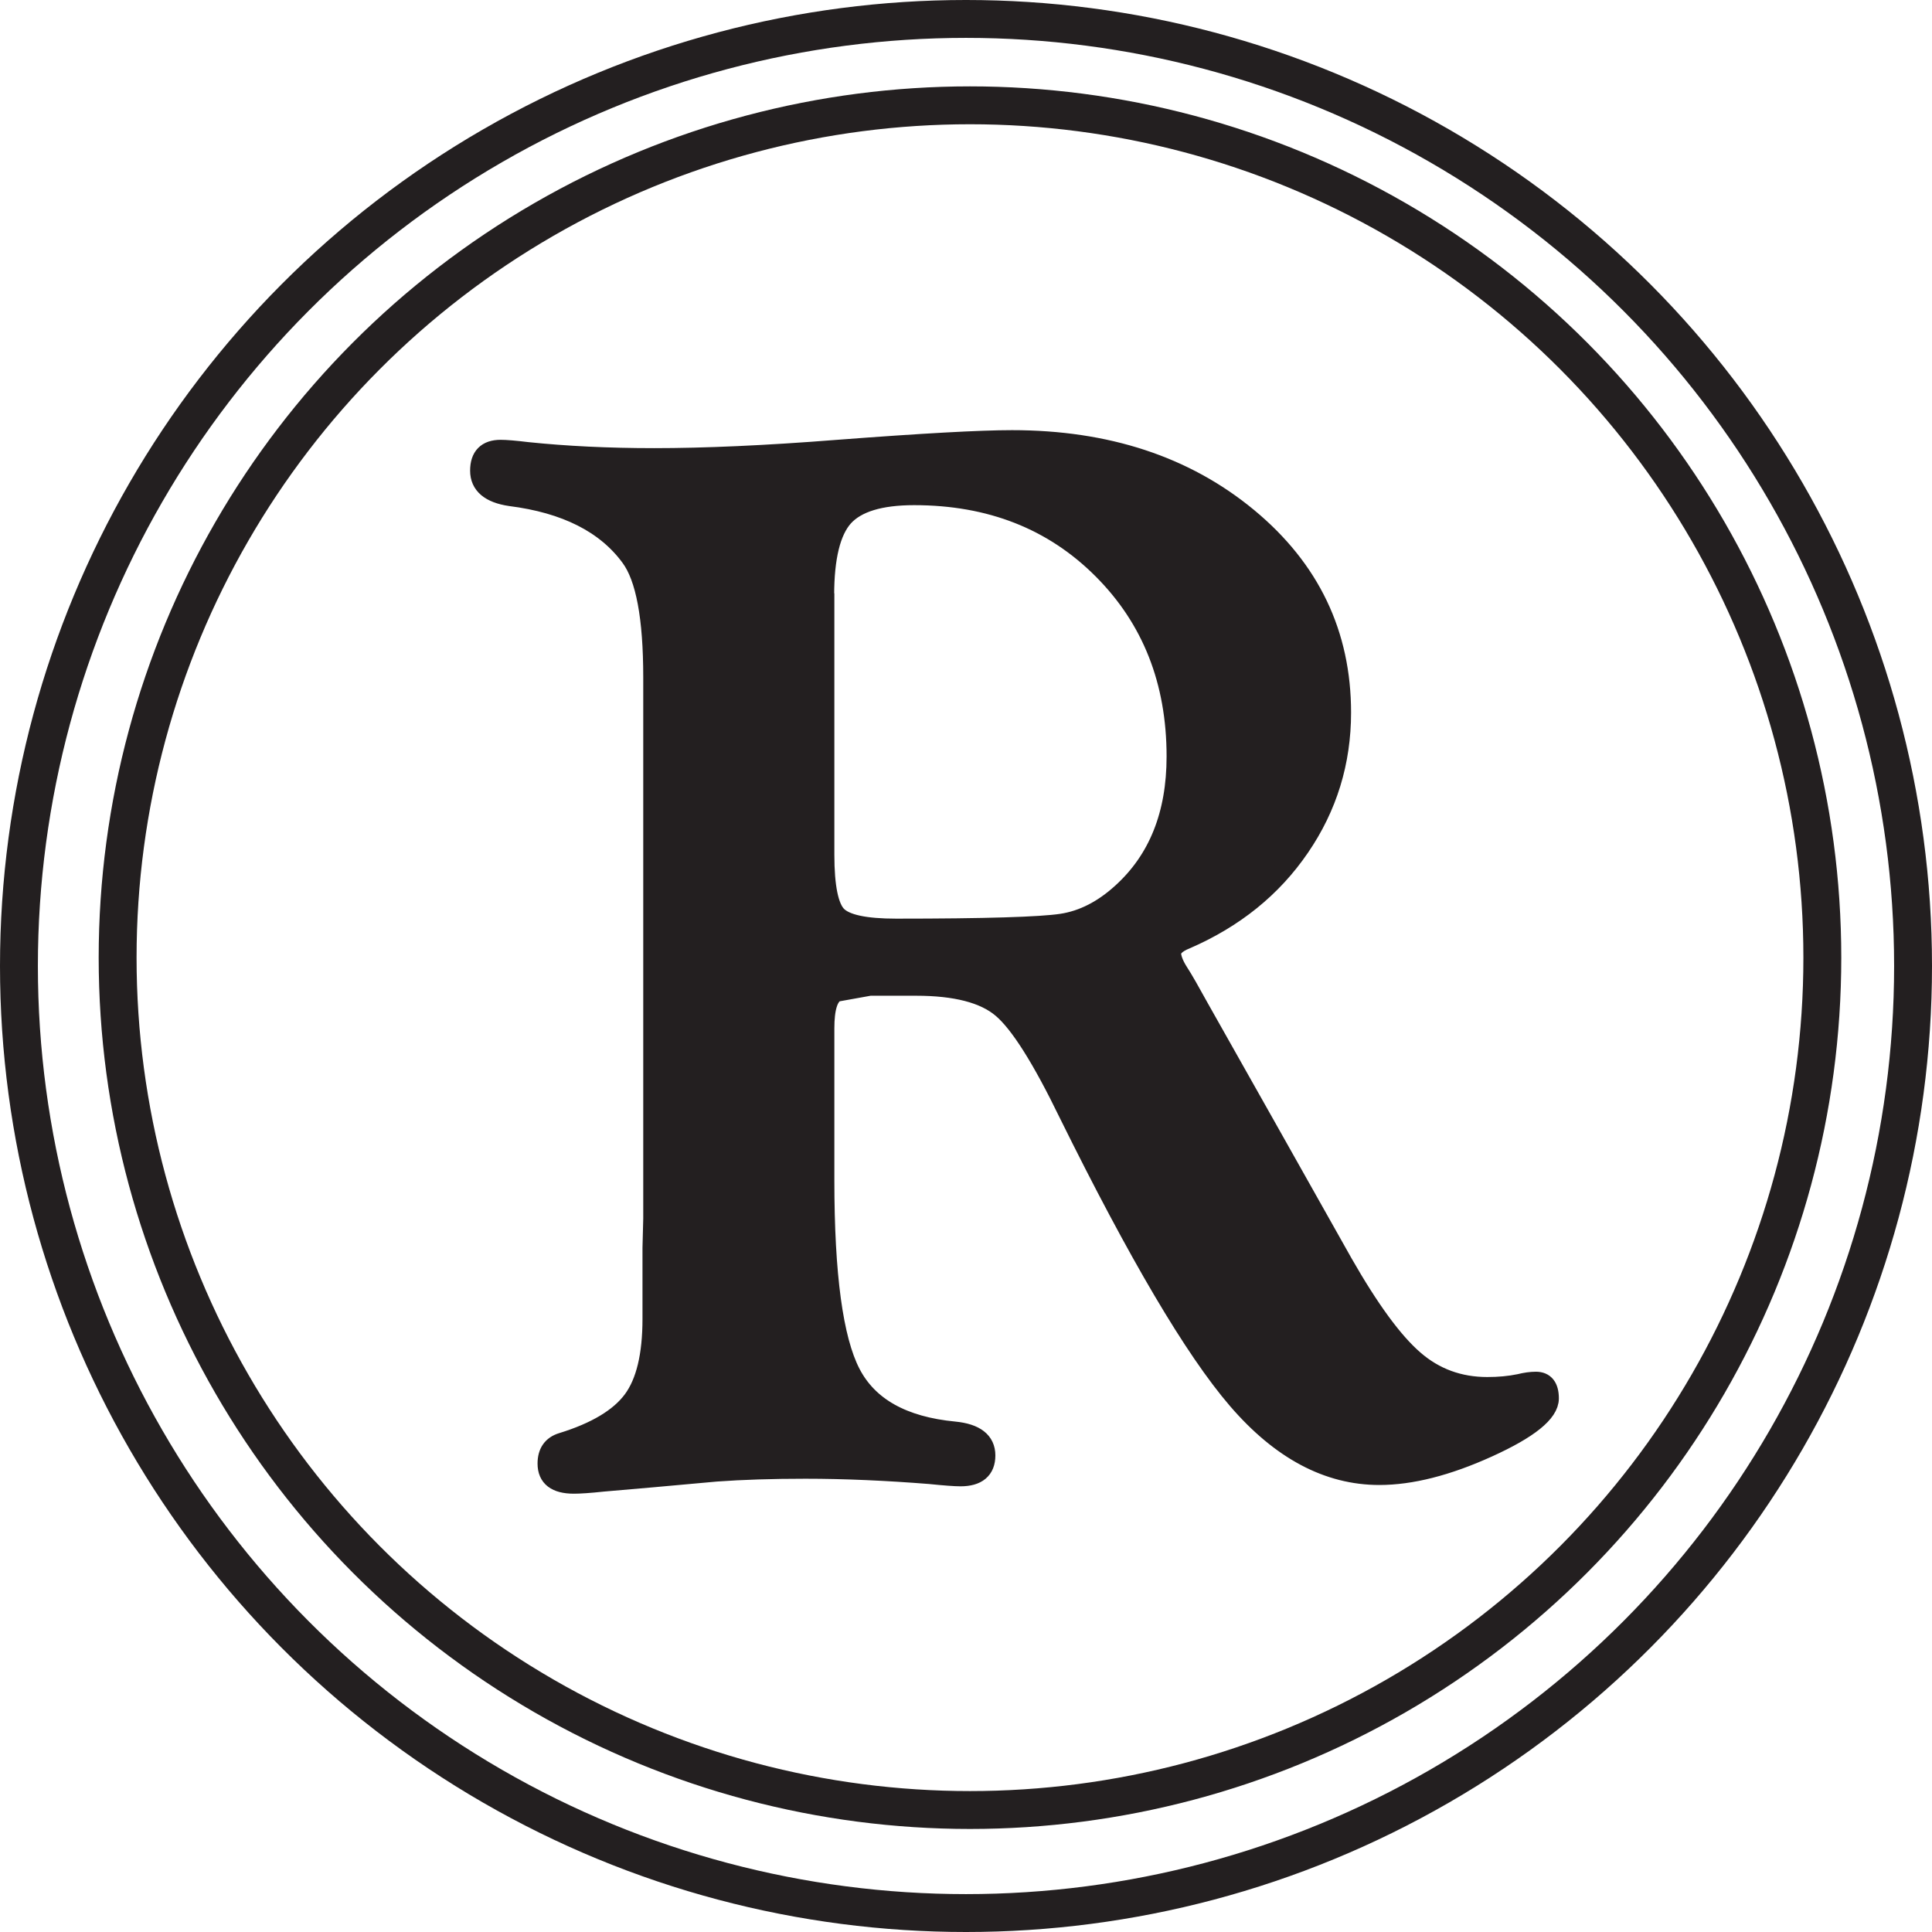 <?xml version="1.0" encoding="UTF-8"?>
<svg id="Layer_14" data-name="Layer 14" xmlns="http://www.w3.org/2000/svg" width="102" height="102" viewBox="0 0 102 102">
  <defs>
    <style>
      .cls-1 {
        fill: #231f20;
      }

      .cls-1, .cls-2 {
        stroke: #231f20;
        stroke-miterlimit: 10;
      }

      .cls-2 {
        fill: none;
        stroke-width: 2px;
      }
    </style>
  </defs>
  <g id="Black_R_copy_3" data-name="Black R copy 3">
    <path class="cls-1" d="M43.55,62.32c0,5,.46,8.39,1.38,10.17s2.74,2.8,5.46,3.06c1.11.11,1.66.54,1.66,1.29s-.45,1.13-1.34,1.13c-.29,0-.83-.04-1.62-.12-2.27-.18-4.46-.28-6.57-.28-1.77,0-3.33.05-4.71.15l-3.32.3-2.65.23c-.74.08-1.25.11-1.54.11-.95,0-1.42-.36-1.42-1.09,0-.59.26-.97.79-1.13,1.79-.55,3.03-1.3,3.72-2.23s1.03-2.36,1.03-4.28v-3.75l.04-1.54v-28.57c0-3.16-.39-5.27-1.19-6.35-1.29-1.76-3.4-2.83-6.33-3.2-1.08-.16-1.62-.62-1.62-1.37s.37-1.13,1.11-1.13c.29,0,.76.04,1.42.12,2.03.21,4.26.32,6.68.32,2.66,0,5.89-.14,9.69-.44,4.46-.34,7.53-.51,9.21-.51,5.01,0,9.16,1.37,12.46,4.1s4.94,6.17,4.94,10.31c0,2.61-.73,4.99-2.19,7.12-1.46,2.14-3.47,3.76-6.03,4.87-.53.21-.78.48-.75.79.03.26.16.58.4.95s.59.99,1.07,1.86l3.52,6.24,4.07,7.23c1.4,2.45,2.64,4.15,3.74,5.1,1.09.95,2.38,1.42,3.86,1.42.61,0,1.17-.05,1.7-.16.32-.08.61-.12.87-.12.47,0,.71.3.71.91,0,.76-1.08,1.63-3.24,2.61-2.16.98-4.07,1.46-5.74,1.46-2.71,0-5.21-1.33-7.5-3.99-2.29-2.66-5.26-7.7-8.92-15.11-1.42-2.93-2.59-4.78-3.52-5.56-.92-.78-2.43-1.17-4.51-1.17h-2.45l-1.78.32c-.4.21-.59.84-.59,1.9v8.02ZM43.55,31.45v13.68c0,1.69.22,2.76.65,3.2.44.45,1.47.67,3.11.67,4.7,0,7.62-.09,8.74-.26s2.17-.71,3.15-1.6c1.93-1.74,2.89-4.14,2.89-7.2,0-3.98-1.3-7.27-3.9-9.87-2.6-2.6-5.91-3.9-9.93-3.9-1.8,0-3.03.38-3.71,1.13-.67.75-1.01,2.13-1.01,4.13Z"/>
  </g>
  <g id="Layer_16" data-name="Layer 16">
    <circle class="cls-2" cx="51" cy="51" r="50"/>
    <circle class="cls-2" cx="51.21" cy="50.56" r="45"/>
  </g>
</svg>